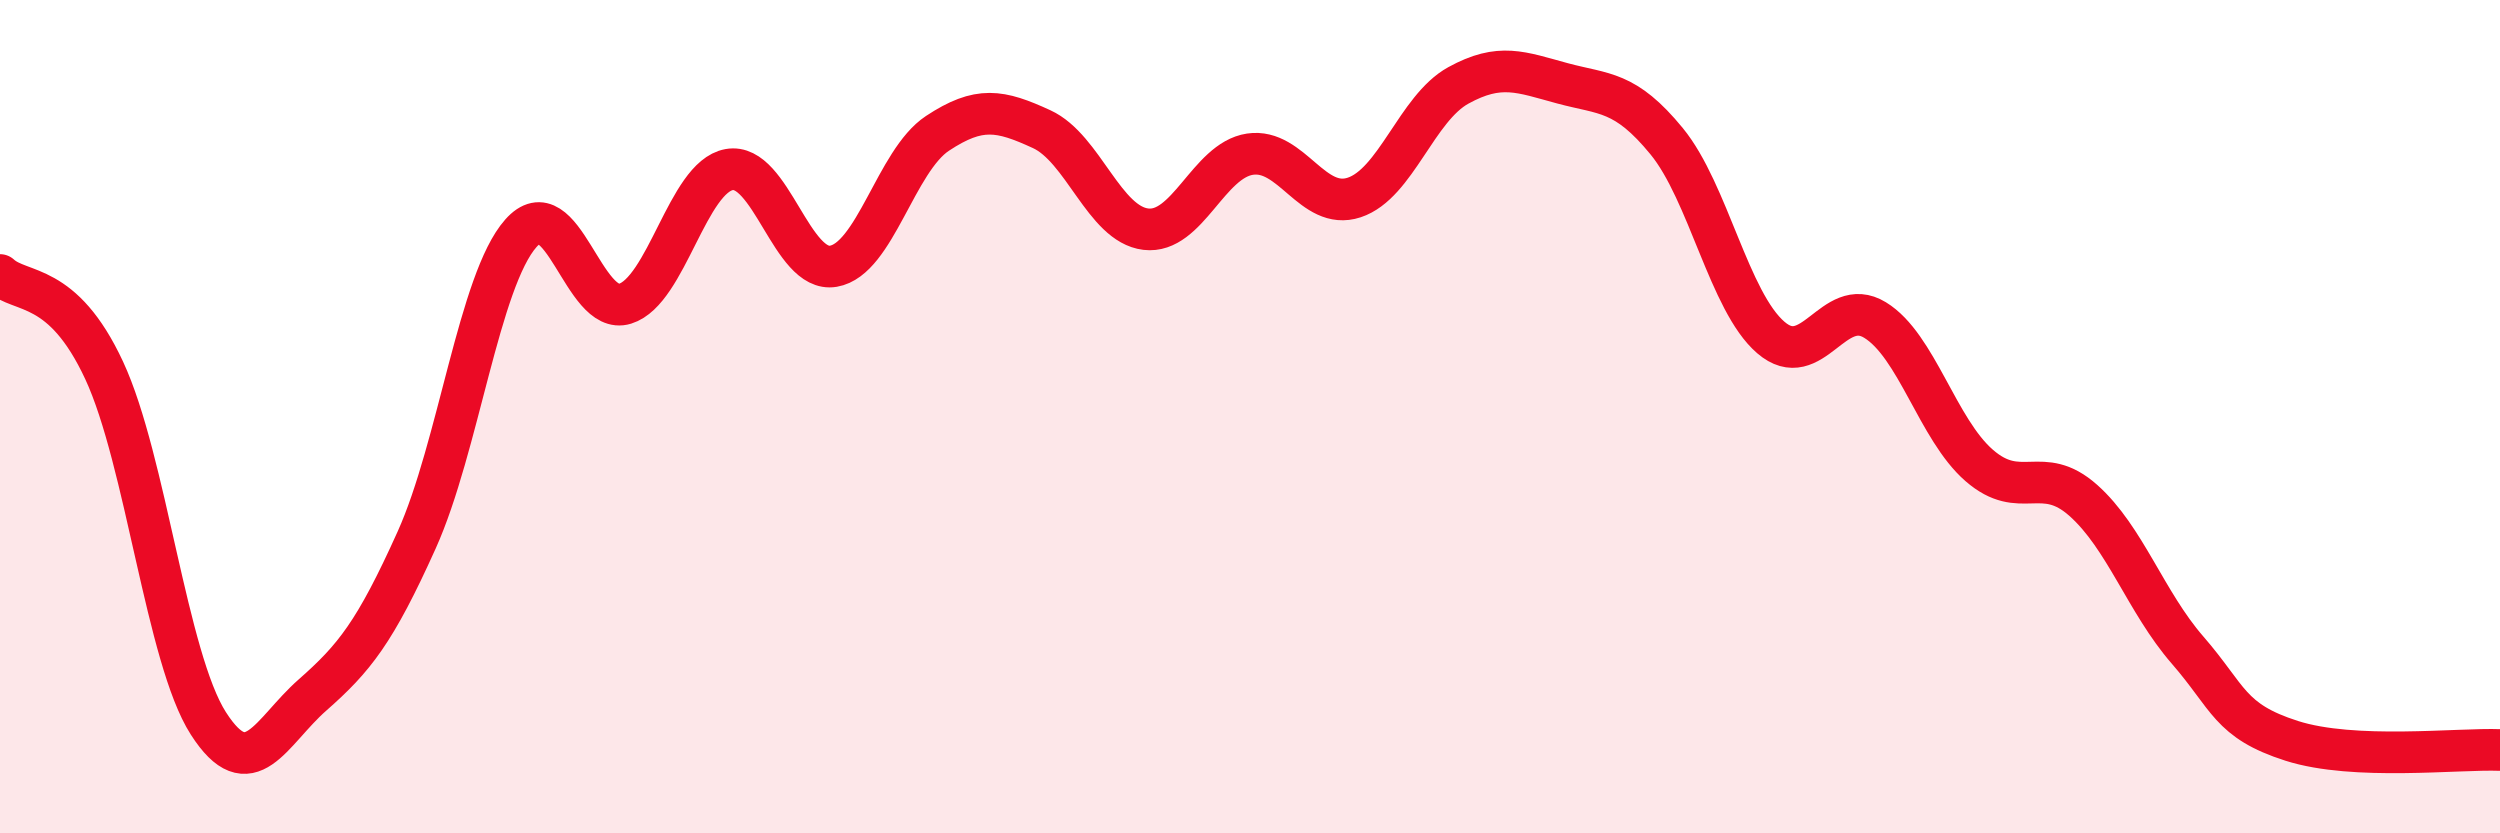 
    <svg width="60" height="20" viewBox="0 0 60 20" xmlns="http://www.w3.org/2000/svg">
      <path
        d="M 0,6.6 C 0.5,7.06 1.5,6.74 2.5,8.89 C 3.5,11.04 4,15.8 5,17.36 C 6,18.92 6.5,17.56 7.5,16.68 C 8.5,15.8 9,15.18 10,12.96 C 11,10.74 11.5,6.73 12.5,5.6 C 13.5,4.47 14,7.6 15,7.29 C 16,6.98 16.5,4.25 17.5,4.07 C 18.5,3.89 19,6.56 20,6.39 C 21,6.22 21.5,3.86 22.5,3.2 C 23.5,2.54 24,2.64 25,3.1 C 26,3.56 26.5,5.38 27.5,5.5 C 28.5,5.62 29,3.85 30,3.7 C 31,3.55 31.5,5.07 32.5,4.74 C 33.5,4.41 34,2.6 35,2.05 C 36,1.5 36.5,1.73 37.5,2 C 38.5,2.27 39,2.17 40,3.39 C 41,4.61 41.5,7.24 42.5,8.1 C 43.5,8.96 44,7.07 45,7.68 C 46,8.29 46.5,10.3 47.5,11.17 C 48.5,12.04 49,11.12 50,12.01 C 51,12.9 51.5,14.45 52.5,15.6 C 53.5,16.75 53.5,17.3 55,17.78 C 56.5,18.26 59,17.96 60,18L60 20L0 20Z"
        fill="#EB0A25"
        opacity="0.1"
        stroke-linecap="round"
        stroke-linejoin="round"
      />
      <path
        d="M 0,6.6 C 0.5,7.06 1.5,6.74 2.5,8.89 C 3.5,11.04 4,15.8 5,17.36 C 6,18.92 6.5,17.56 7.5,16.68 C 8.5,15.8 9,15.18 10,12.96 C 11,10.74 11.5,6.73 12.5,5.6 C 13.5,4.47 14,7.6 15,7.29 C 16,6.98 16.5,4.25 17.5,4.07 C 18.5,3.89 19,6.56 20,6.39 C 21,6.22 21.5,3.86 22.5,3.2 C 23.5,2.54 24,2.64 25,3.1 C 26,3.56 26.5,5.38 27.5,5.5 C 28.5,5.62 29,3.85 30,3.7 C 31,3.55 31.5,5.07 32.5,4.74 C 33.5,4.41 34,2.6 35,2.05 C 36,1.5 36.5,1.73 37.5,2 C 38.5,2.27 39,2.17 40,3.39 C 41,4.61 41.5,7.24 42.5,8.1 C 43.5,8.96 44,7.07 45,7.68 C 46,8.29 46.5,10.3 47.5,11.17 C 48.5,12.04 49,11.12 50,12.01 C 51,12.9 51.5,14.45 52.5,15.6 C 53.5,16.75 53.5,17.3 55,17.78 C 56.5,18.26 59,17.96 60,18"
        stroke="#EB0A25"
        stroke-width="1"
        fill="none"
        stroke-linecap="round"
        stroke-linejoin="round"
      />
    </svg>
  